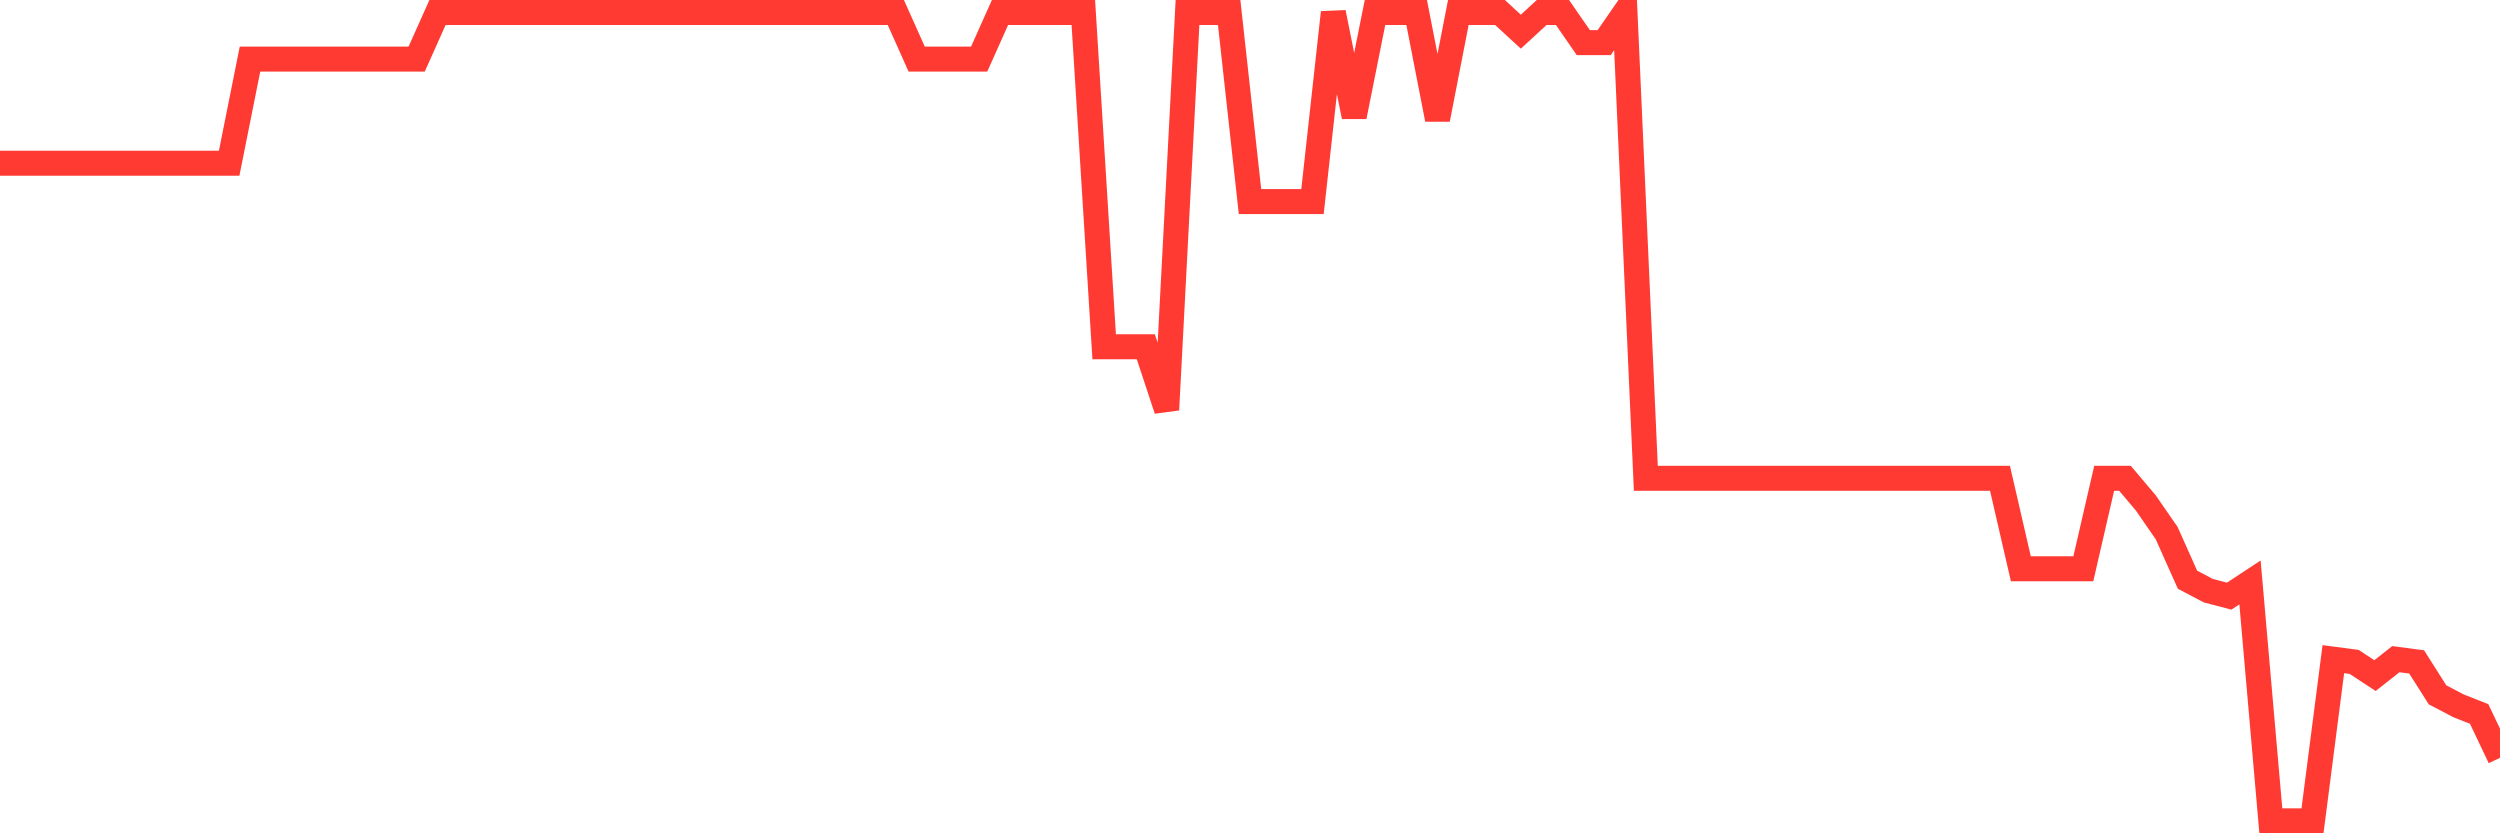 <svg
  xmlns="http://www.w3.org/2000/svg"
  xmlns:xlink="http://www.w3.org/1999/xlink"
  width="120"
  height="40"
  viewBox="0 0 120 40"
  preserveAspectRatio="none"
>
  <polyline
    points="0,7.834 1,7.834 2,7.834 3,7.834 4,7.834 5,7.834 6,7.834 7,7.834 8,7.834 9,7.834 10,7.834 11,7.834 12,2.836 13,2.836 14,2.836 15,2.836 16,2.836 17,2.836 18,2.836 19,2.836 20,2.836 21,0.6 22,0.6 23,0.6 24,0.6 25,0.6 26,0.6 27,0.6 28,0.6 29,0.6 30,0.6 31,0.6 32,0.6 33,0.6 34,0.6 35,0.6 36,0.6 37,0.6 38,0.6 39,0.6 40,0.6 41,0.6 42,0.6 43,0.6 44,2.836 45,2.836 46,2.836 47,2.836 48,0.6 49,0.6 50,0.6 51,0.6 52,0.6 53,16.646 54,16.646 55,16.646 56,19.671 57,0.6 58,0.6 59,0.6 60,9.675 61,9.675 62,9.675 63,9.675 64,0.6 65,5.598 66,0.6 67,0.6 68,0.6 69,5.729 70,0.6 71,0.6 72,0.6 73,1.521 74,0.6 75,0.6 76,2.047 77,2.047 78,0.6 79,22.959 80,22.959 81,22.959 82,22.959 83,22.959 84,22.959 85,22.959 86,22.959 87,22.959 88,22.959 89,22.959 90,22.959 91,22.959 92,22.959 93,22.959 94,22.959 95,22.959 96,22.959 97,27.3 98,27.3 99,27.3 100,27.3 101,22.959 102,22.959 103,24.143 104,25.59 105,27.826 106,28.352 107,28.615 108,27.957 109,39.4 110,39.4 111,39.4 112,31.64 113,31.772 114,32.429 115,31.64 116,31.772 117,33.35 118,33.876 119,34.271 120,36.375"
    fill="none"
    stroke="#ff3a33"
    stroke-width="1.2"
  >
  </polyline>
</svg>